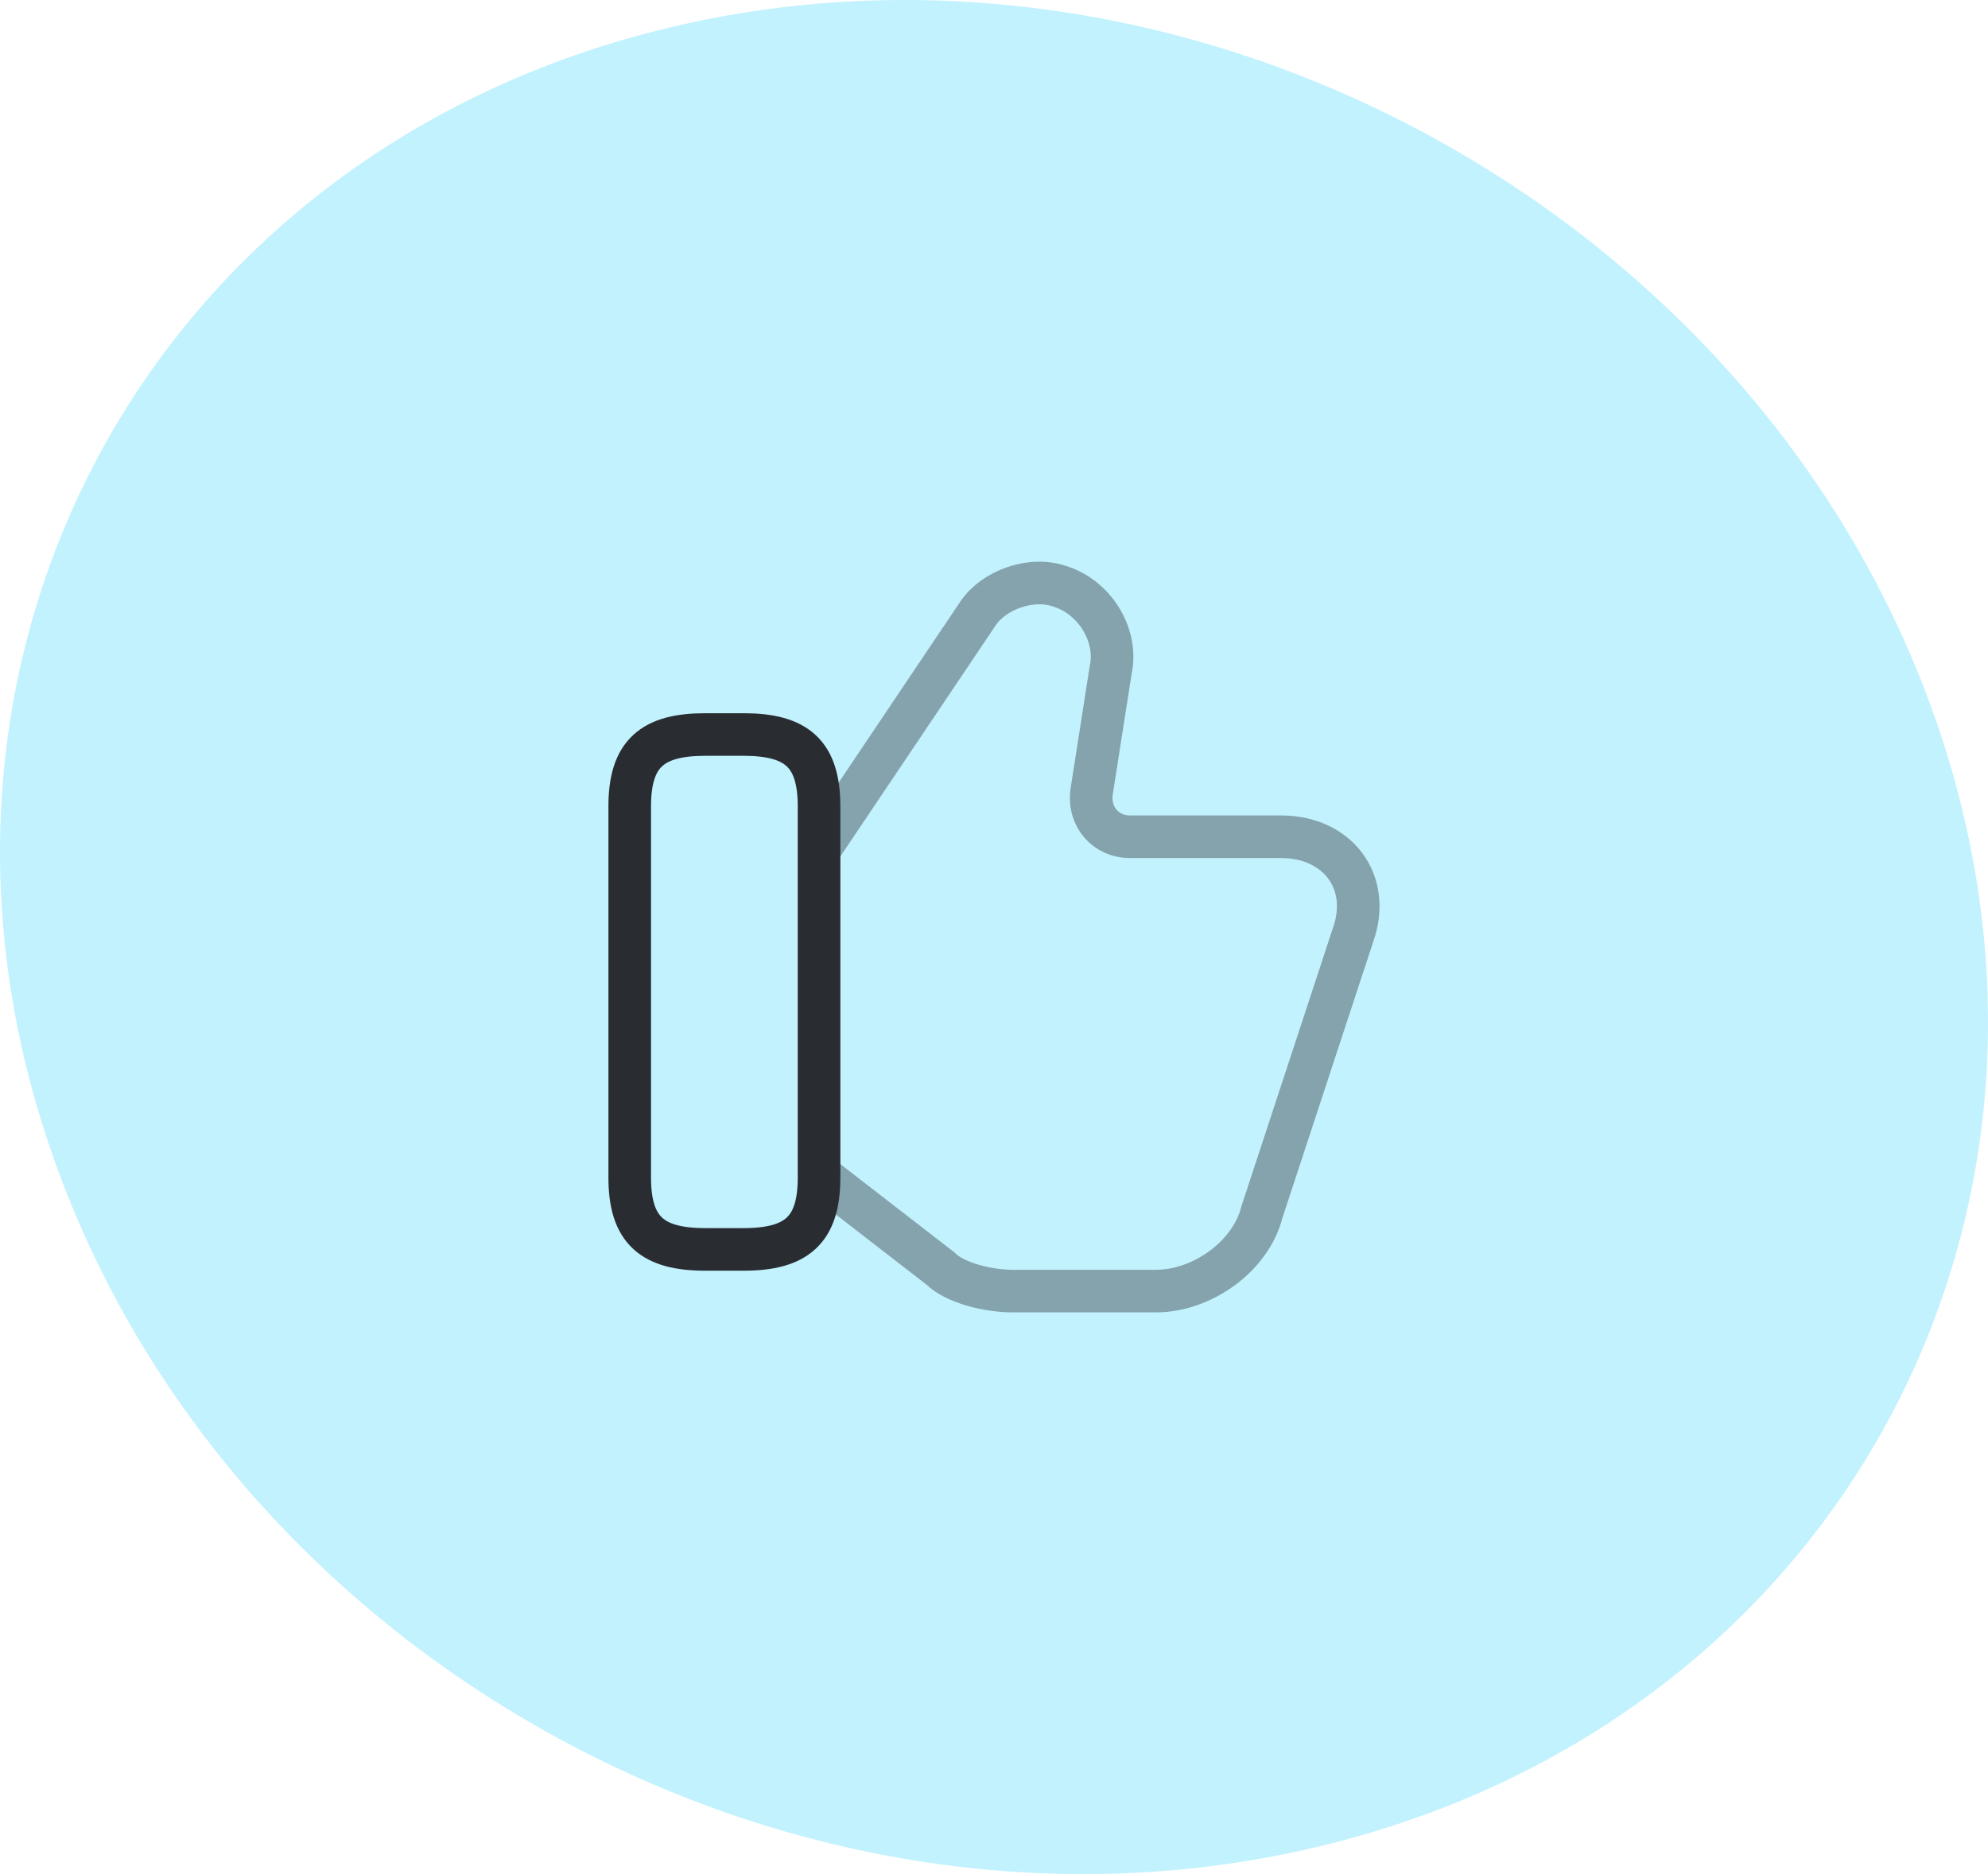 <?xml version="1.0" encoding="UTF-8"?> <svg xmlns="http://www.w3.org/2000/svg" width="70" height="66" viewBox="0 0 70 66" fill="none"> <path d="M46.471 65.02C64.729 60.627 74.389 42.749 68.059 25.062C61.729 7.376 41.787 -3.413 23.529 0.98C5.271 5.373 -4.389 23.251 1.941 40.938C8.271 58.624 28.213 69.413 46.471 65.02Z" fill="#C2F2FE"></path> <path opacity="0.4" d="M28.973 41.467L33.107 44.667C33.64 45.2 34.84 45.467 35.64 45.467H40.707C42.307 45.467 44.04 44.267 44.44 42.667L47.64 32.933C48.307 31.067 47.107 29.467 45.107 29.467H39.773C38.973 29.467 38.307 28.8 38.44 27.867L39.107 23.6C39.373 22.4 38.573 21.067 37.373 20.667C36.307 20.267 34.973 20.8 34.44 21.6L28.973 29.733" stroke="#292D32" stroke-width="1.5" stroke-miterlimit="10"></path> <path d="M22.173 41.467V28.4C22.173 26.533 22.973 25.867 24.84 25.867H26.173C28.04 25.867 28.84 26.533 28.84 28.4V41.467C28.84 43.333 28.04 44 26.173 44H24.84C22.973 44 22.173 43.333 22.173 41.467Z" stroke="#292D32" stroke-width="1.5" stroke-linecap="round" stroke-linejoin="round"></path> </svg> 
